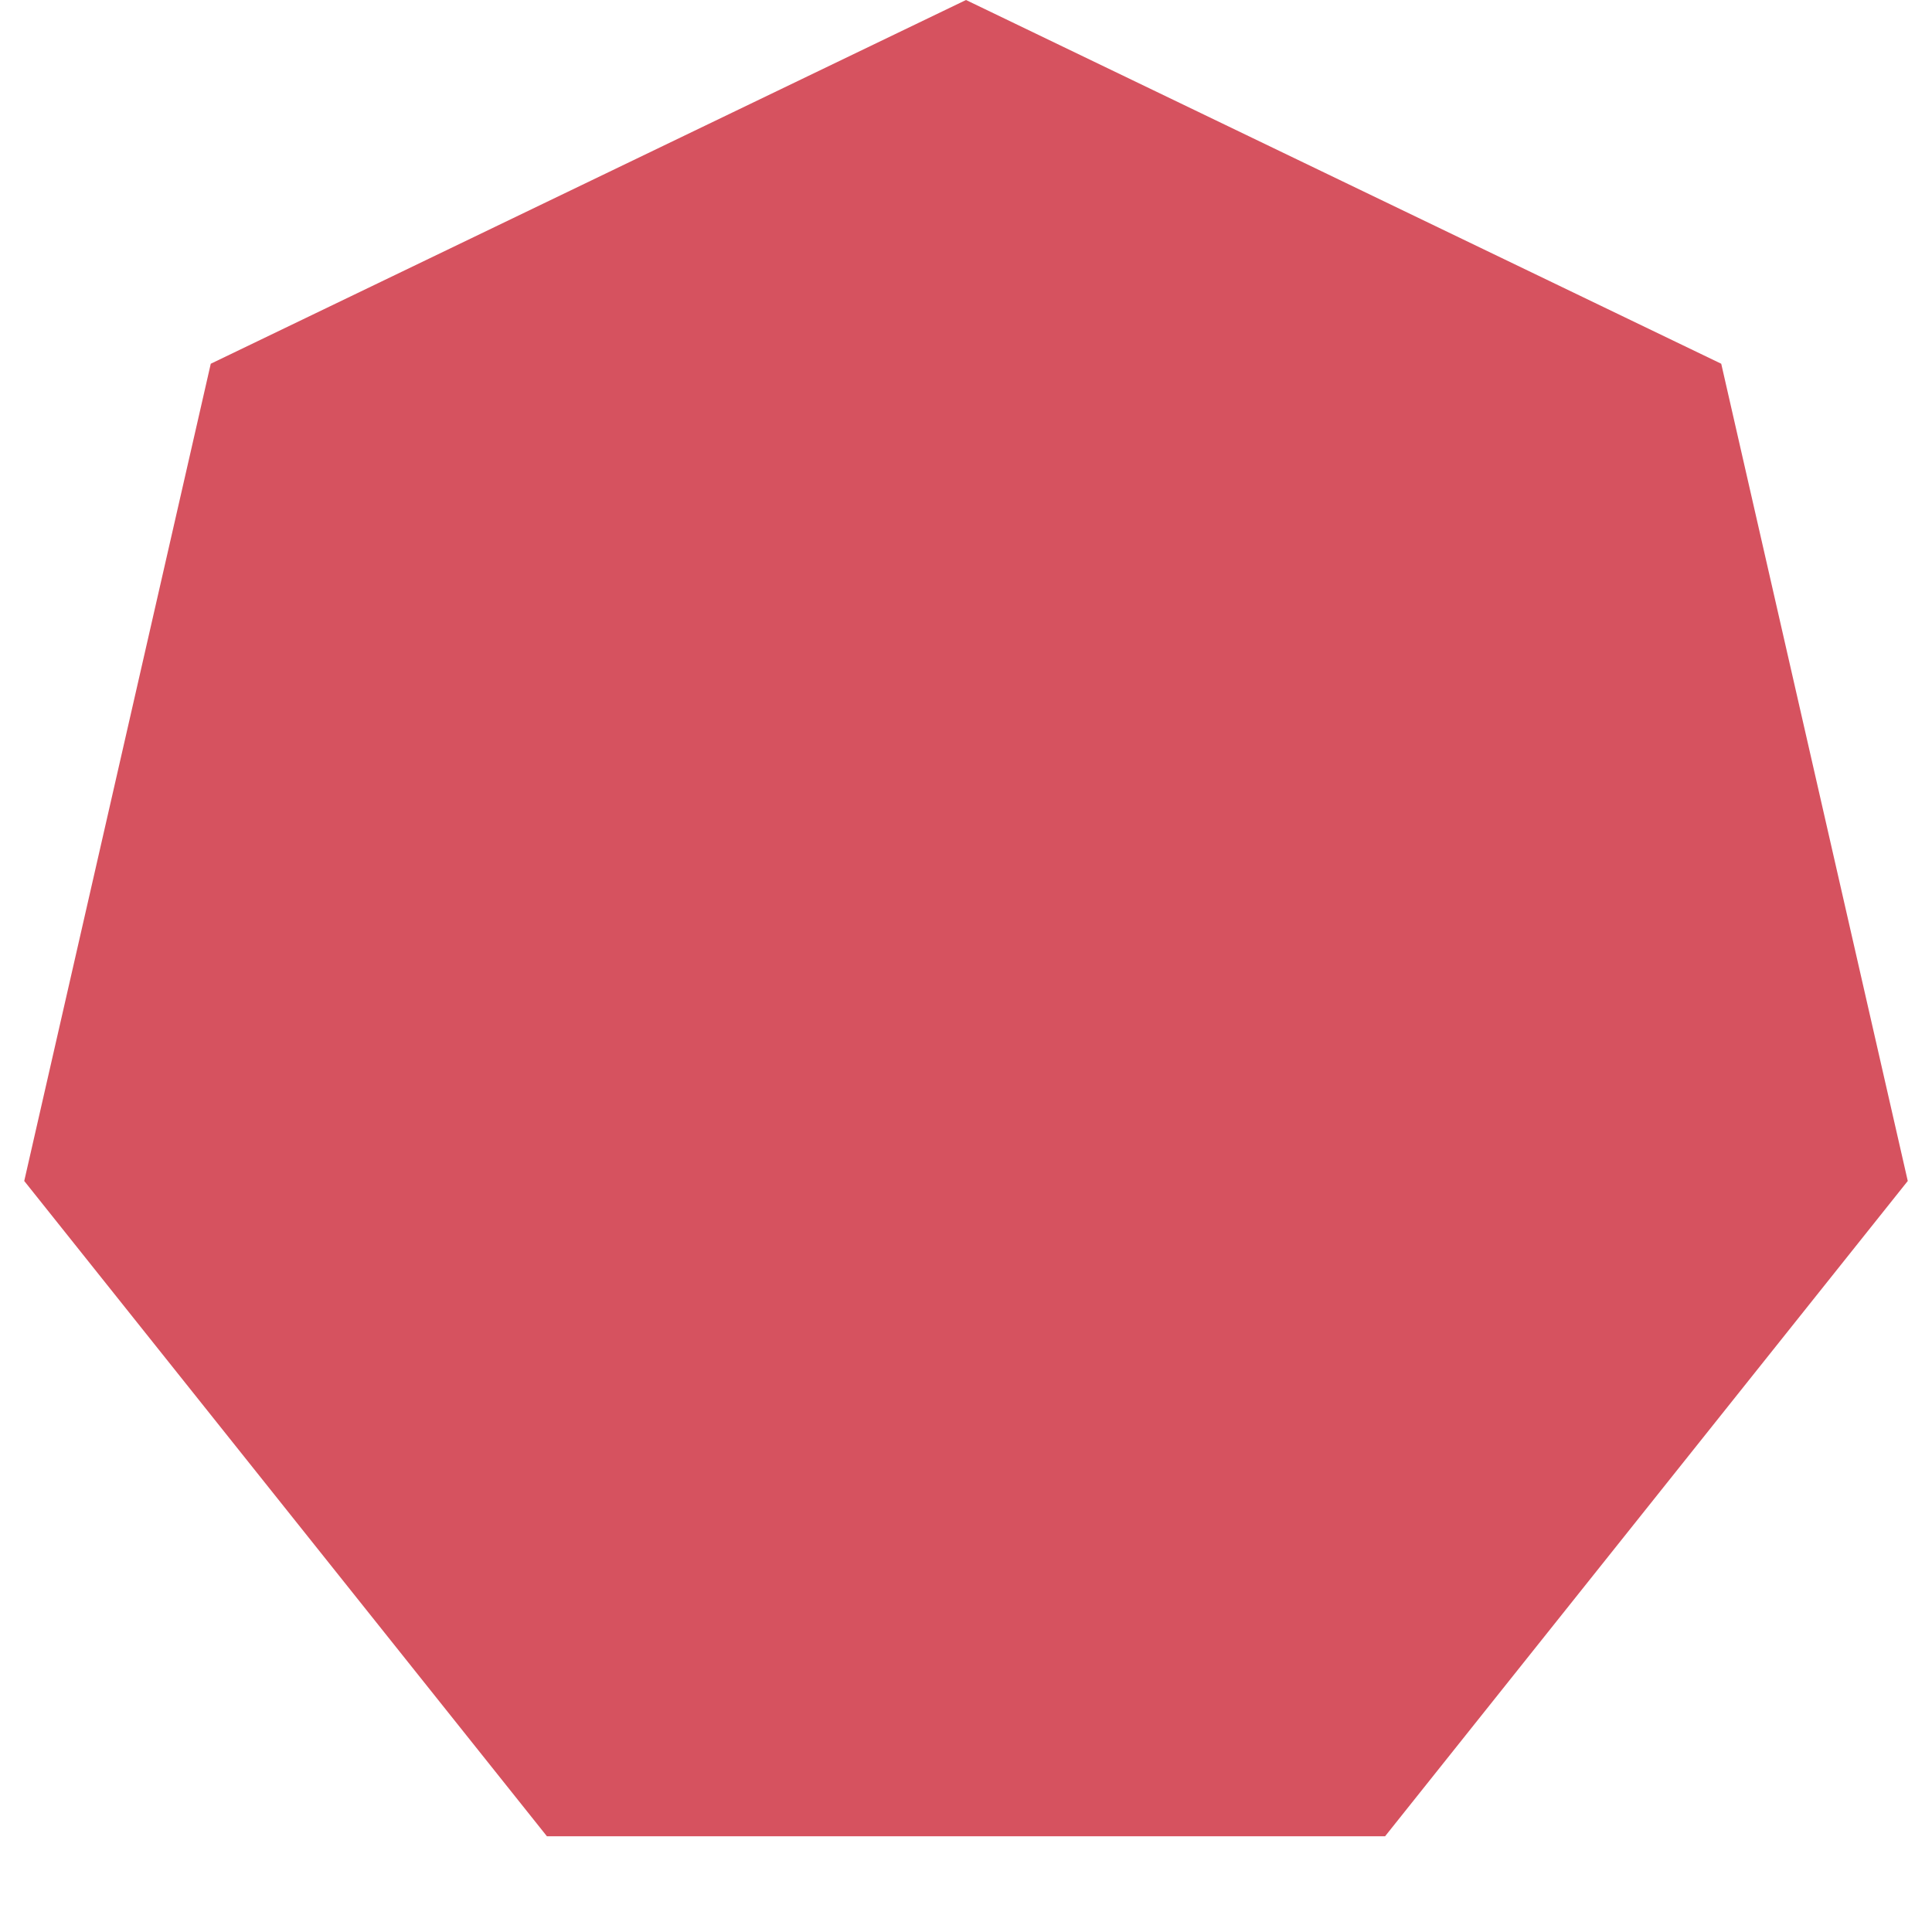 <svg xmlns="http://www.w3.org/2000/svg" width="11" height="11" viewBox="0 0 11 11">
    <g fill="none" fill-rule="evenodd">
        <g fill="#D6525F">
            <path d="M144.5 2217L148.8 2219.071 149.862 2223.724 146.886 2227.455 142.114 2227.455 139.138 2223.724 140.2 2219.071z" transform="translate(-139 -2217)"/>
        </g>
    </g>
</svg>
